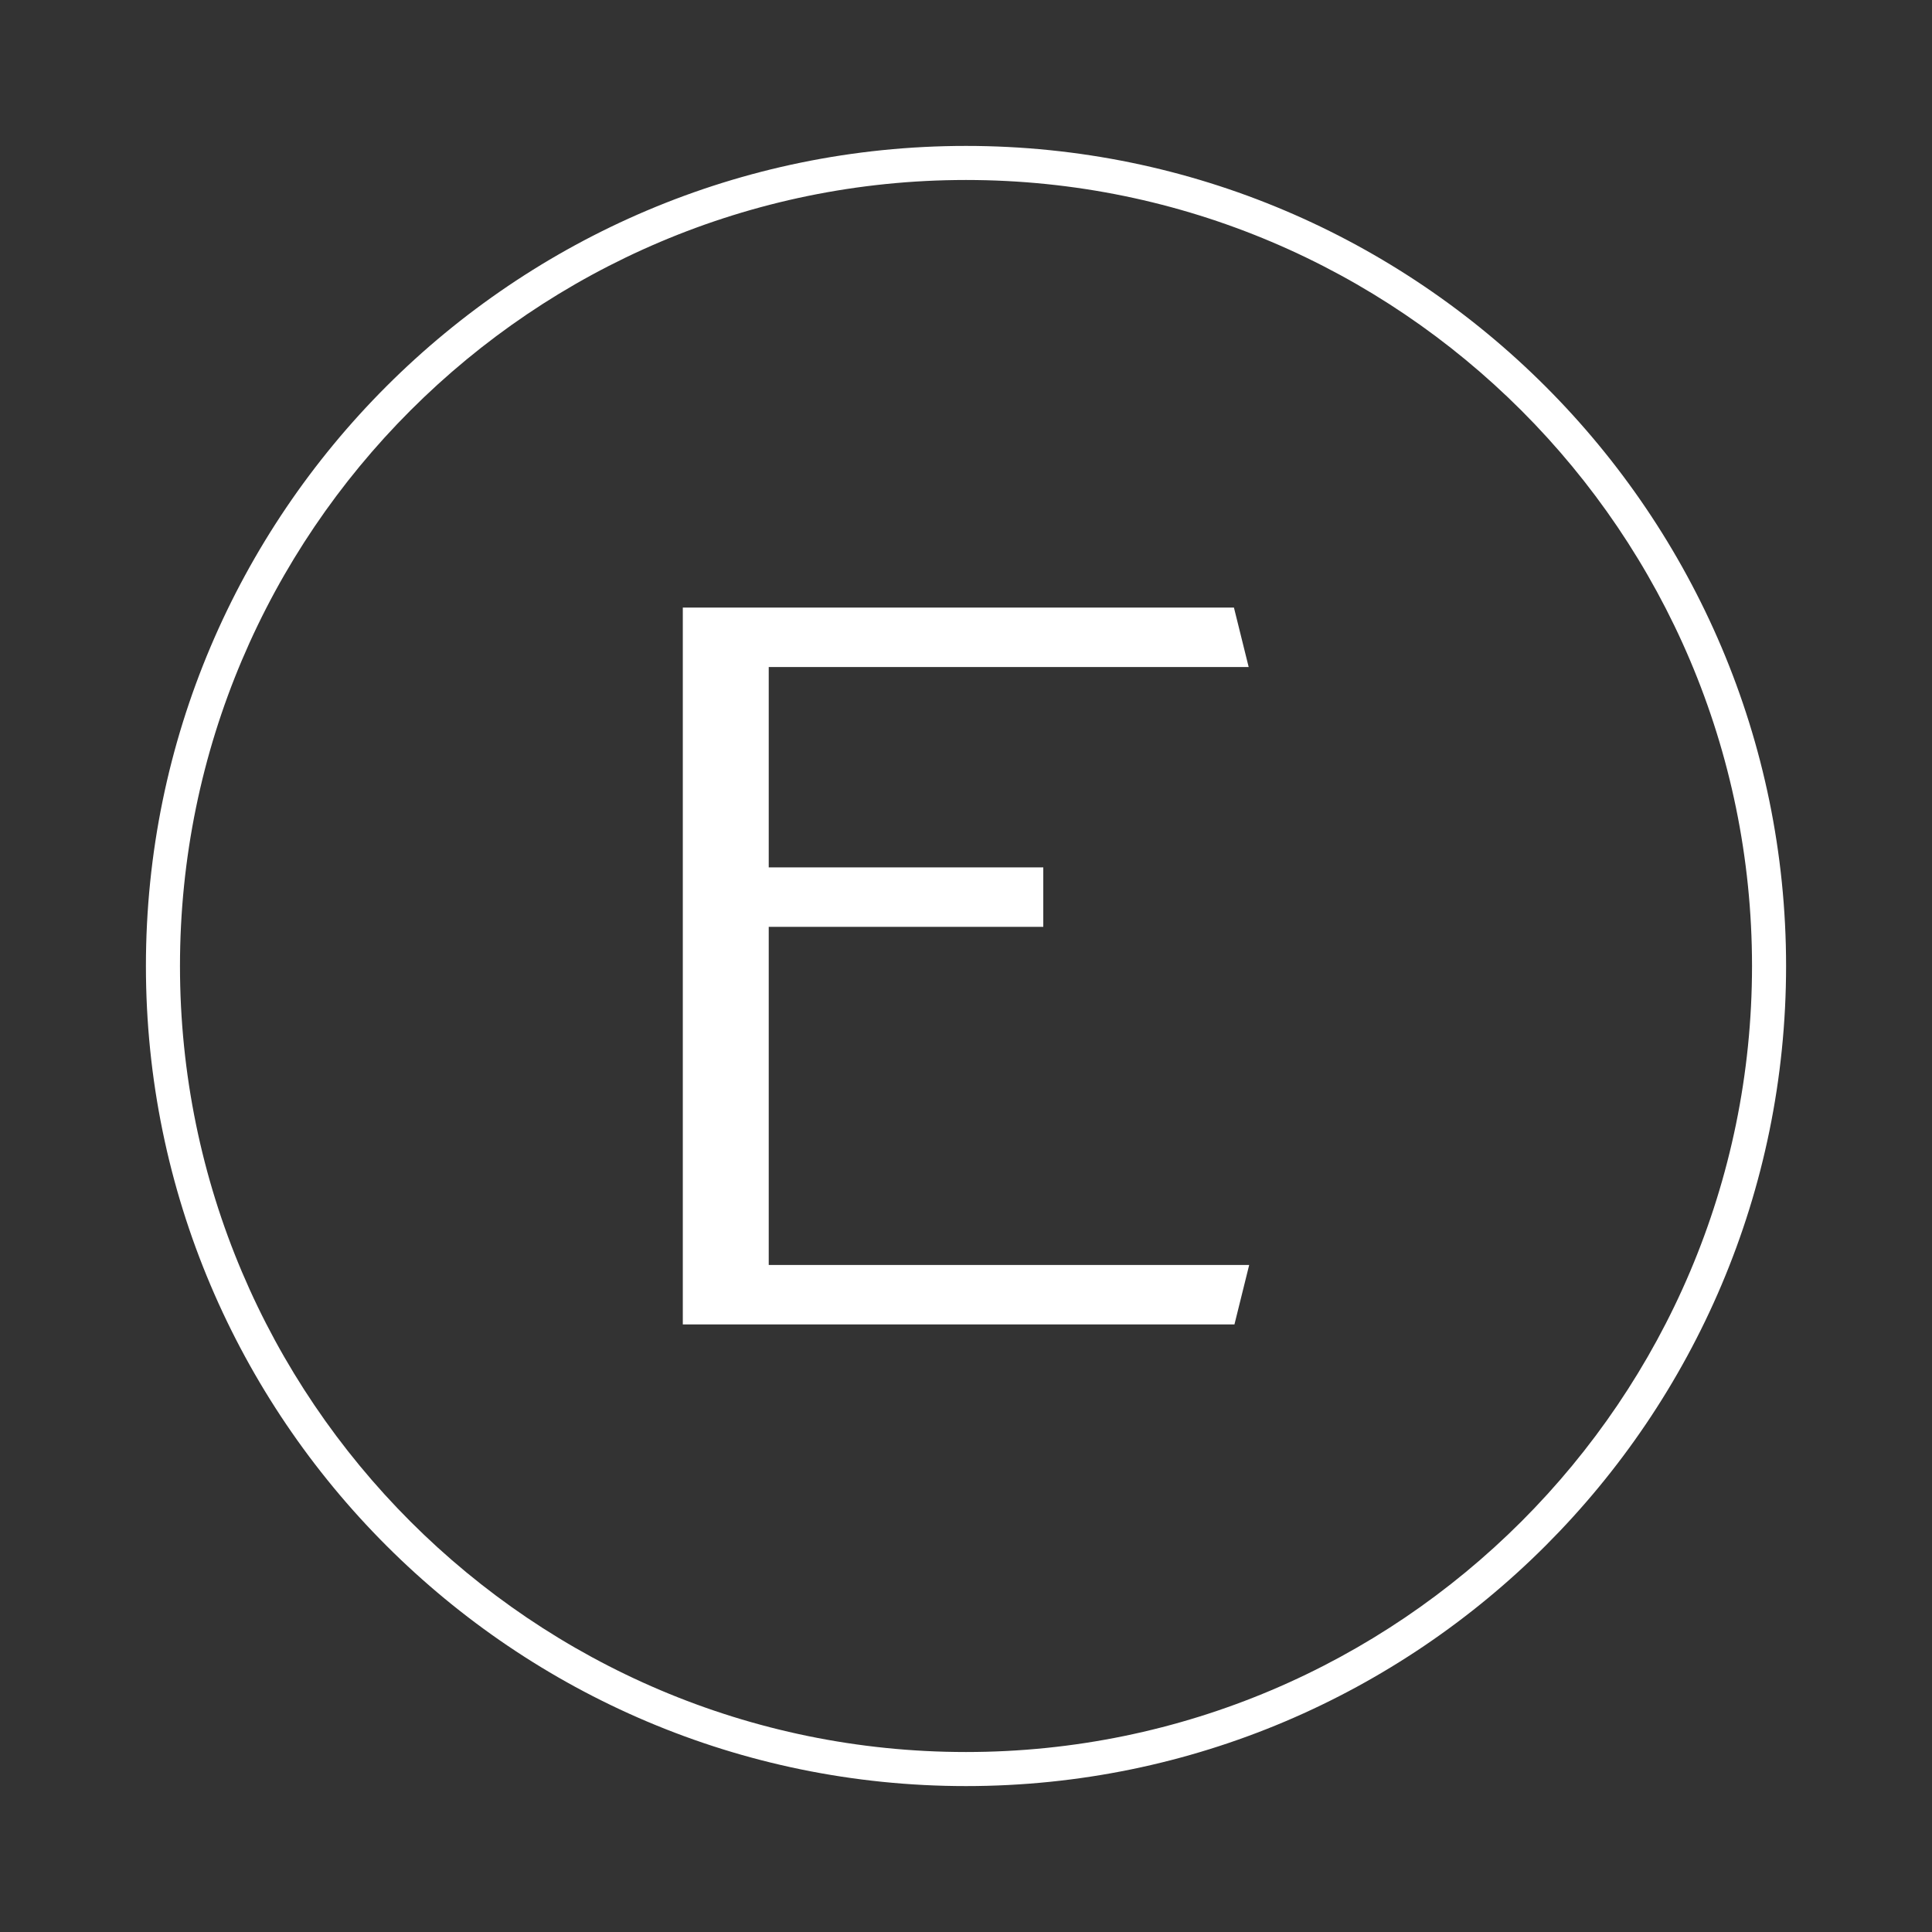 <?xml version="1.0" encoding="utf-8"?>
<!-- Generator: Adobe Illustrator 27.7.0, SVG Export Plug-In . SVG Version: 6.00 Build 0)  -->
<svg version="1.1" id="Layer_1" xmlns="http://www.w3.org/2000/svg" xmlns:xlink="http://www.w3.org/1999/xlink" x="0px" y="0px"
	 viewBox="0 0 380 380" style="enable-background:new 0 0 380 380;" xml:space="preserve">
<rect x="0" y="0" width="380" height="380" fill="#333333" stroke="none"/>
<style type="text/css">
	.st0{fill:#CFE0D5;}
	.st1{clip-path:url(#SVGID_00000148643870782756706920000012973194541158333315_);}
	.st2{fill:#DDE7E3;}
	.st3{fill:#CFDFD6;}
	.st4{opacity:0.5;clip-path:url(#SVGID_00000133500971990831104890000014809387569798232487_);}
	.st5{fill:#AFA89F;}
	.st6{fill:#796748;}
	.st7{opacity:0.3;}
	.st8{clip-path:url(#SVGID_00000062899665840008300850000013422420570651581087_);}
	.st9{opacity:0.35;}
	.st10{fill:#163029;}
	.st11{fill:#FFFFFF;}
	.st12{fill:#231F20;}
	.st13{fill:#786747;}
	.st14{fill:#EEECE7;}
	.st15{fill:#11312B;}
	.st16{fill:#215A40;}
	.st17{opacity:0.2;}
	.st18{clip-path:url(#SVGID_00000127024623030384261380000017995102670612613252_);}
	.st19{clip-path:url(#SVGID_00000120528034137726465520000013368111674163602563_);}
	.st20{opacity:0.5;clip-path:url(#SVGID_00000044879666744238706400000010073542728422194335_);}
	.st21{clip-path:url(#SVGID_00000165940925525234272380000006961965470668066746_);}
	.st22{fill:#796848;}
	.st23{clip-path:url(#SVGID_00000068652475166596768070000015031280516114265482_);}
	.st24{opacity:0.38;}
	.st25{opacity:0.25;}
	.st26{opacity:0.15;}
	.st27{fill:#225B41;}
</style>
<g>
	<g>
		<path class="st11" d="M190,351.3C101.1,351.3,28.7,279,28.7,190S101.1,28.7,190,28.7S351.3,101.1,351.3,190S279,351.3,190,351.3z
			 M190,35.4c-85.2,0-154.6,69.3-154.6,154.6S104.8,344.6,190,344.6S344.6,275.2,344.6,190S275.2,35.4,190,35.4z"/>
	</g>
	<g>
		<path class="st11" d="M151.3,248.8h94.4l-2.9,11.7H134.3V119.5h108.4l2.9,11.7h-94.4v39.4h54v11.7h-54V248.8z"/>
	</g>
</g>
</svg>
